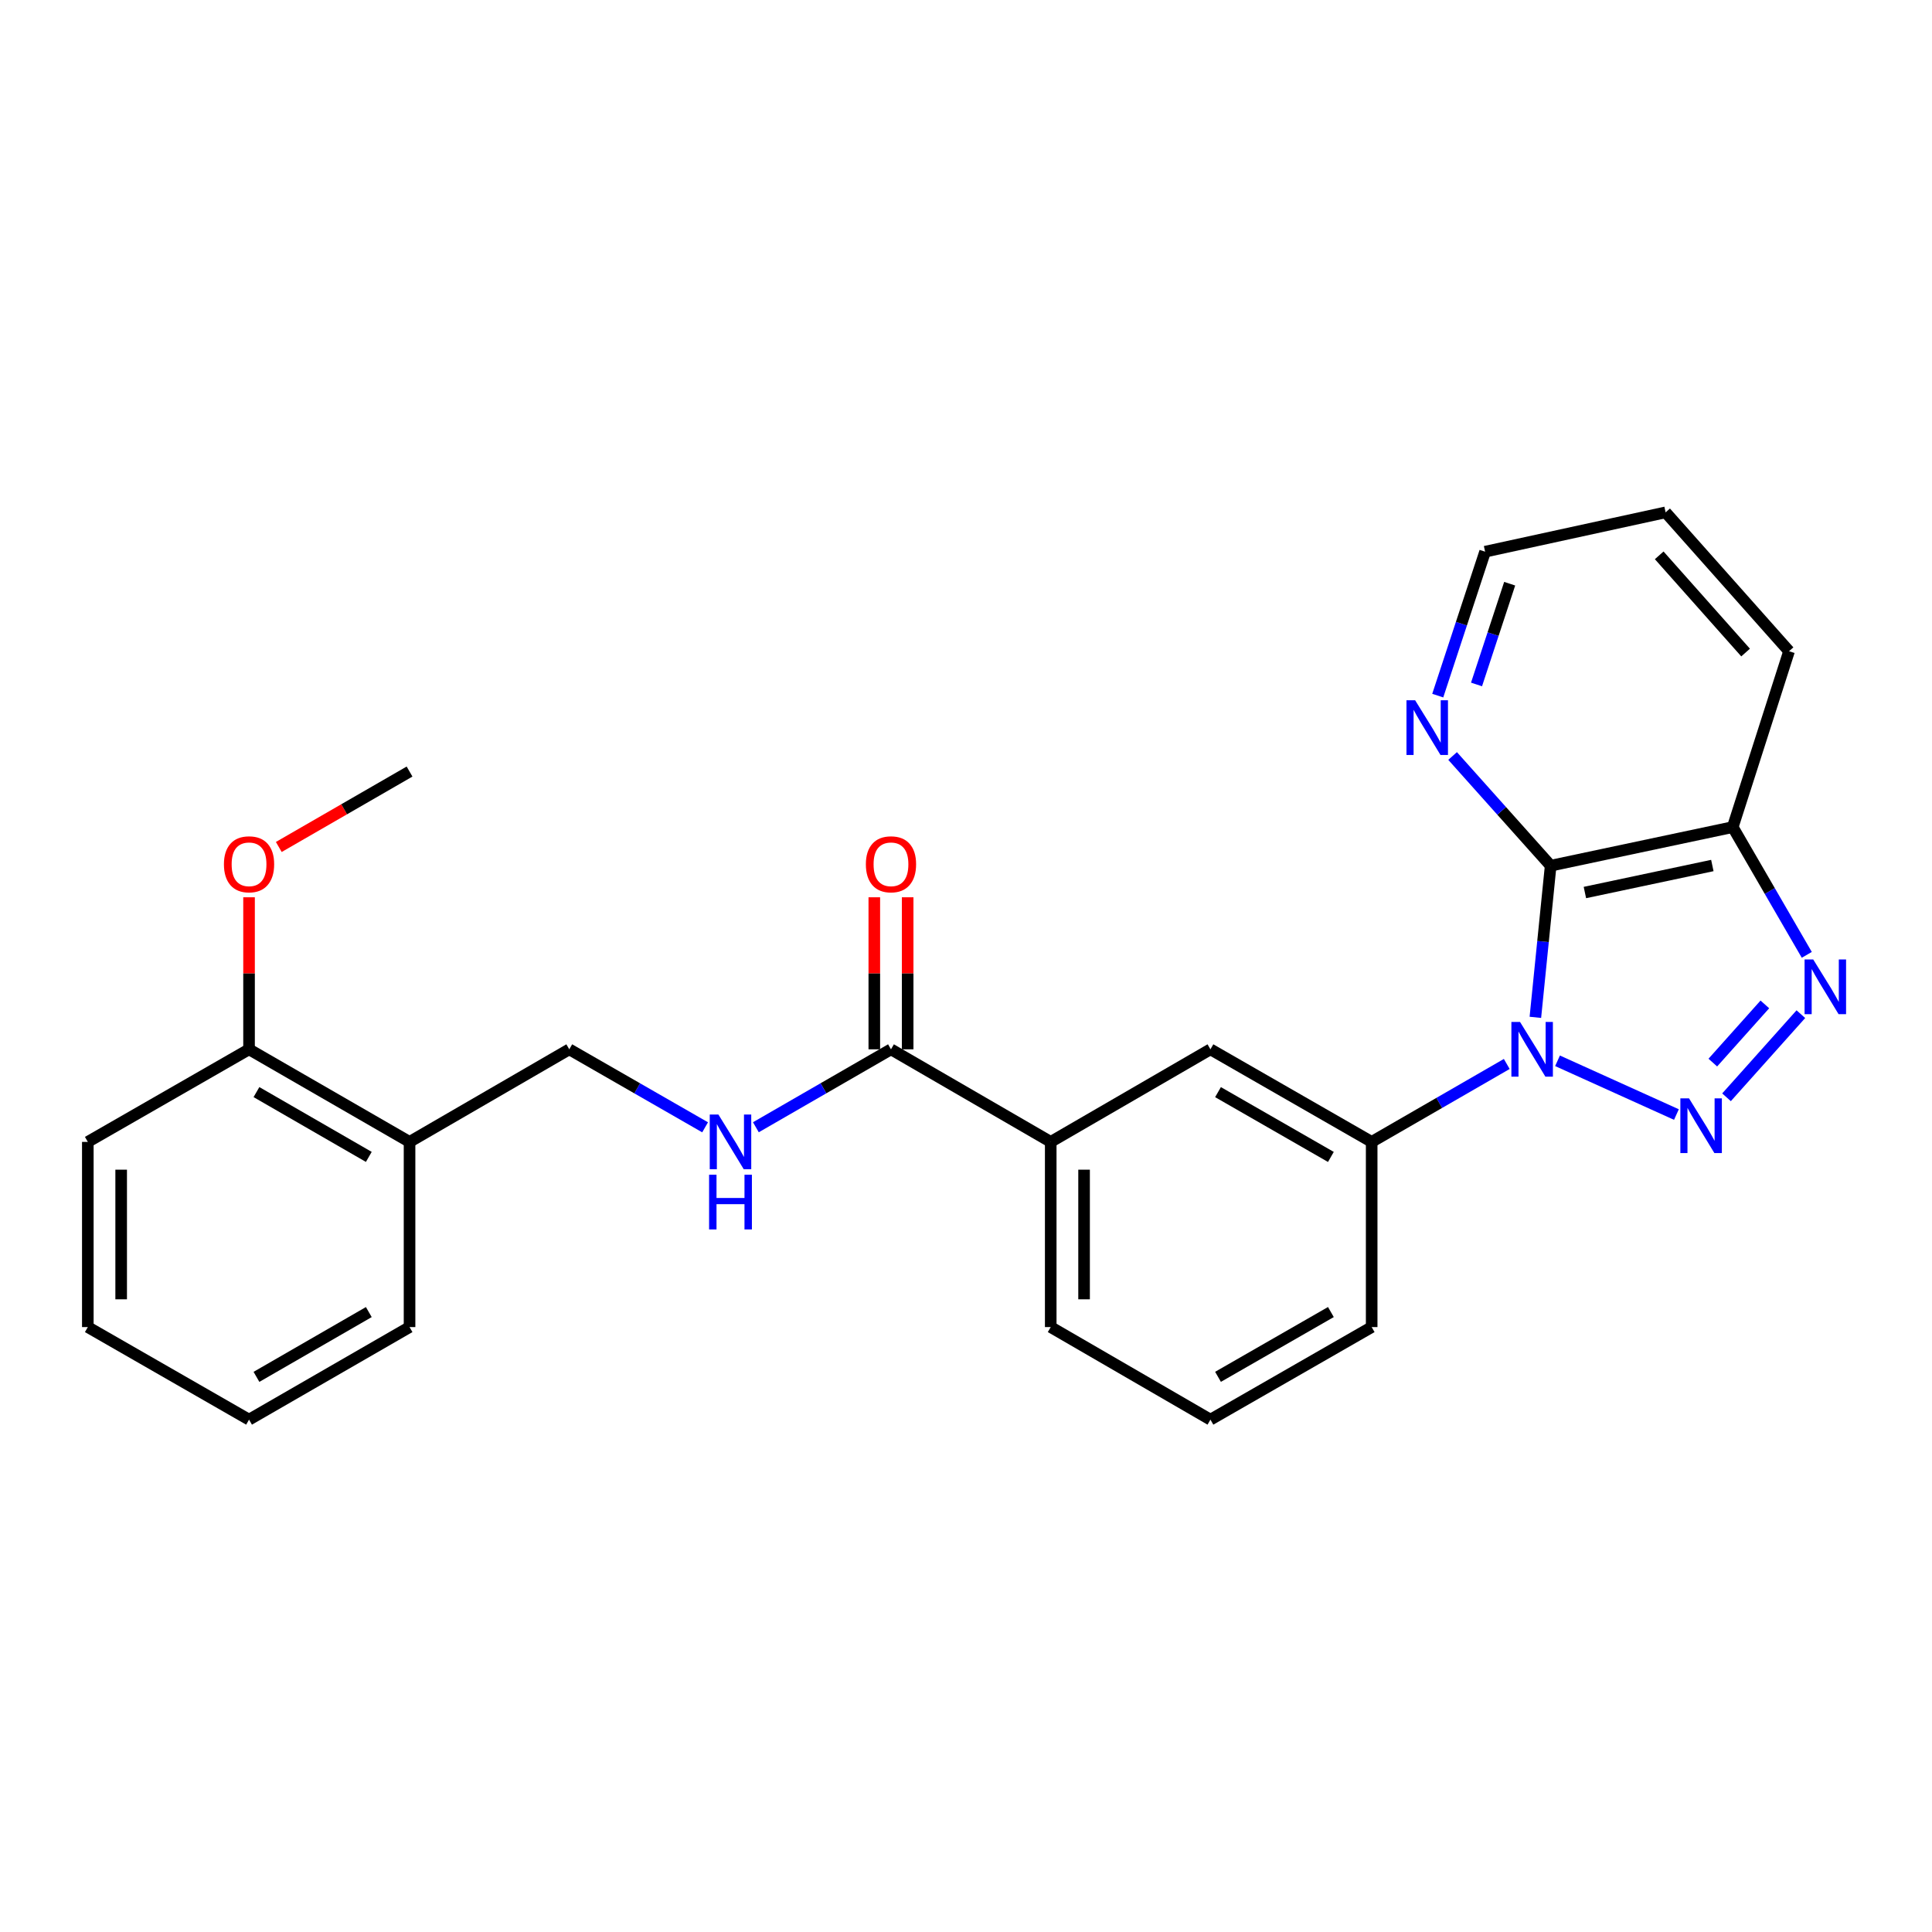<?xml version='1.0' encoding='iso-8859-1'?>
<svg version='1.1' baseProfile='full'
              xmlns='http://www.w3.org/2000/svg'
                      xmlns:rdkit='http://www.rdkit.org/xml'
                      xmlns:xlink='http://www.w3.org/1999/xlink'
                  xml:space='preserve'
width='1000px' height='1000px' viewBox='0 0 1000 1000'>
<!-- END OF HEADER -->
<rect style='opacity:1.0;fill:#FFFFFF;stroke:none' width='1000' height='1000' x='0' y='0'> </rect>
<path class='bond-0' d='M 806.174,549.065 L 867.714,576.887' style='fill:none;fill-rule:evenodd;stroke:#0000FF;stroke-width:6px;stroke-linecap:butt;stroke-linejoin:miter;stroke-opacity:1' />
<path class='bond-1' d='M 794.704,526.577 L 798.664,487.329' style='fill:none;fill-rule:evenodd;stroke:#0000FF;stroke-width:6px;stroke-linecap:butt;stroke-linejoin:miter;stroke-opacity:1' />
<path class='bond-1' d='M 798.664,487.329 L 802.624,448.081' style='fill:none;fill-rule:evenodd;stroke:#000000;stroke-width:6px;stroke-linecap:butt;stroke-linejoin:miter;stroke-opacity:1' />
<path class='bond-4' d='M 779.897,550.705 L 744.937,570.875' style='fill:none;fill-rule:evenodd;stroke:#0000FF;stroke-width:6px;stroke-linecap:butt;stroke-linejoin:miter;stroke-opacity:1' />
<path class='bond-4' d='M 744.937,570.875 L 709.977,591.045' style='fill:none;fill-rule:evenodd;stroke:#000000;stroke-width:6px;stroke-linecap:butt;stroke-linejoin:miter;stroke-opacity:1' />
<path class='bond-2' d='M 893.644,567.959 L 932.125,524.932' style='fill:none;fill-rule:evenodd;stroke:#0000FF;stroke-width:6px;stroke-linecap:butt;stroke-linejoin:miter;stroke-opacity:1' />
<path class='bond-2' d='M 886.55,549.998 L 913.486,519.879' style='fill:none;fill-rule:evenodd;stroke:#0000FF;stroke-width:6px;stroke-linecap:butt;stroke-linejoin:miter;stroke-opacity:1' />
<path class='bond-3' d='M 802.624,448.081 L 896.863,428.106' style='fill:none;fill-rule:evenodd;stroke:#000000;stroke-width:6px;stroke-linecap:butt;stroke-linejoin:miter;stroke-opacity:1' />
<path class='bond-3' d='M 820.339,461.971 L 886.306,447.988' style='fill:none;fill-rule:evenodd;stroke:#000000;stroke-width:6px;stroke-linecap:butt;stroke-linejoin:miter;stroke-opacity:1' />
<path class='bond-6' d='M 802.624,448.081 L 777.244,419.692' style='fill:none;fill-rule:evenodd;stroke:#000000;stroke-width:6px;stroke-linecap:butt;stroke-linejoin:miter;stroke-opacity:1' />
<path class='bond-6' d='M 777.244,419.692 L 751.864,391.303' style='fill:none;fill-rule:evenodd;stroke:#0000FF;stroke-width:6px;stroke-linecap:butt;stroke-linejoin:miter;stroke-opacity:1' />
<path class='bond-26' d='M 935.191,494.23 L 916.027,461.168' style='fill:none;fill-rule:evenodd;stroke:#0000FF;stroke-width:6px;stroke-linecap:butt;stroke-linejoin:miter;stroke-opacity:1' />
<path class='bond-26' d='M 916.027,461.168 L 896.863,428.106' style='fill:none;fill-rule:evenodd;stroke:#000000;stroke-width:6px;stroke-linecap:butt;stroke-linejoin:miter;stroke-opacity:1' />
<path class='bond-16' d='M 896.863,428.106 L 926.006,337.07' style='fill:none;fill-rule:evenodd;stroke:#000000;stroke-width:6px;stroke-linecap:butt;stroke-linejoin:miter;stroke-opacity:1' />
<path class='bond-7' d='M 709.977,591.045 L 626.518,543.125' style='fill:none;fill-rule:evenodd;stroke:#000000;stroke-width:6px;stroke-linecap:butt;stroke-linejoin:miter;stroke-opacity:1' />
<path class='bond-7' d='M 688.863,598.827 L 630.442,565.283' style='fill:none;fill-rule:evenodd;stroke:#000000;stroke-width:6px;stroke-linecap:butt;stroke-linejoin:miter;stroke-opacity:1' />
<path class='bond-15' d='M 709.977,591.045 L 709.977,686.895' style='fill:none;fill-rule:evenodd;stroke:#000000;stroke-width:6px;stroke-linecap:butt;stroke-linejoin:miter;stroke-opacity:1' />
<path class='bond-5' d='M 461.171,543.125 L 543.854,591.045' style='fill:none;fill-rule:evenodd;stroke:#000000;stroke-width:6px;stroke-linecap:butt;stroke-linejoin:miter;stroke-opacity:1' />
<path class='bond-8' d='M 461.171,543.125 L 426.206,563.296' style='fill:none;fill-rule:evenodd;stroke:#000000;stroke-width:6px;stroke-linecap:butt;stroke-linejoin:miter;stroke-opacity:1' />
<path class='bond-8' d='M 426.206,563.296 L 391.242,583.466' style='fill:none;fill-rule:evenodd;stroke:#0000FF;stroke-width:6px;stroke-linecap:butt;stroke-linejoin:miter;stroke-opacity:1' />
<path class='bond-12' d='M 469.802,543.125 L 469.802,503.778' style='fill:none;fill-rule:evenodd;stroke:#000000;stroke-width:6px;stroke-linecap:butt;stroke-linejoin:miter;stroke-opacity:1' />
<path class='bond-12' d='M 469.802,503.778 L 469.802,464.432' style='fill:none;fill-rule:evenodd;stroke:#FF0000;stroke-width:6px;stroke-linecap:butt;stroke-linejoin:miter;stroke-opacity:1' />
<path class='bond-12' d='M 452.54,543.125 L 452.54,503.778' style='fill:none;fill-rule:evenodd;stroke:#000000;stroke-width:6px;stroke-linecap:butt;stroke-linejoin:miter;stroke-opacity:1' />
<path class='bond-12' d='M 452.54,503.778 L 452.54,464.432' style='fill:none;fill-rule:evenodd;stroke:#FF0000;stroke-width:6px;stroke-linecap:butt;stroke-linejoin:miter;stroke-opacity:1' />
<path class='bond-19' d='M 744.175,360.052 L 756.43,322.803' style='fill:none;fill-rule:evenodd;stroke:#0000FF;stroke-width:6px;stroke-linecap:butt;stroke-linejoin:miter;stroke-opacity:1' />
<path class='bond-19' d='M 756.43,322.803 L 768.686,285.554' style='fill:none;fill-rule:evenodd;stroke:#000000;stroke-width:6px;stroke-linecap:butt;stroke-linejoin:miter;stroke-opacity:1' />
<path class='bond-19' d='M 764.248,354.272 L 772.827,328.198' style='fill:none;fill-rule:evenodd;stroke:#0000FF;stroke-width:6px;stroke-linecap:butt;stroke-linejoin:miter;stroke-opacity:1' />
<path class='bond-19' d='M 772.827,328.198 L 781.406,302.123' style='fill:none;fill-rule:evenodd;stroke:#000000;stroke-width:6px;stroke-linecap:butt;stroke-linejoin:miter;stroke-opacity:1' />
<path class='bond-9' d='M 626.518,543.125 L 543.854,591.045' style='fill:none;fill-rule:evenodd;stroke:#000000;stroke-width:6px;stroke-linecap:butt;stroke-linejoin:miter;stroke-opacity:1' />
<path class='bond-11' d='M 364.959,583.496 L 329.806,563.311' style='fill:none;fill-rule:evenodd;stroke:#0000FF;stroke-width:6px;stroke-linecap:butt;stroke-linejoin:miter;stroke-opacity:1' />
<path class='bond-11' d='M 329.806,563.311 L 294.654,543.125' style='fill:none;fill-rule:evenodd;stroke:#000000;stroke-width:6px;stroke-linecap:butt;stroke-linejoin:miter;stroke-opacity:1' />
<path class='bond-27' d='M 543.854,591.045 L 543.854,686.895' style='fill:none;fill-rule:evenodd;stroke:#000000;stroke-width:6px;stroke-linecap:butt;stroke-linejoin:miter;stroke-opacity:1' />
<path class='bond-27' d='M 561.116,605.423 L 561.116,672.518' style='fill:none;fill-rule:evenodd;stroke:#000000;stroke-width:6px;stroke-linecap:butt;stroke-linejoin:miter;stroke-opacity:1' />
<path class='bond-10' d='M 211.981,591.045 L 294.654,543.125' style='fill:none;fill-rule:evenodd;stroke:#000000;stroke-width:6px;stroke-linecap:butt;stroke-linejoin:miter;stroke-opacity:1' />
<path class='bond-13' d='M 211.981,591.045 L 128.905,543.125' style='fill:none;fill-rule:evenodd;stroke:#000000;stroke-width:6px;stroke-linecap:butt;stroke-linejoin:miter;stroke-opacity:1' />
<path class='bond-13' d='M 190.895,598.81 L 132.741,565.266' style='fill:none;fill-rule:evenodd;stroke:#000000;stroke-width:6px;stroke-linecap:butt;stroke-linejoin:miter;stroke-opacity:1' />
<path class='bond-20' d='M 211.981,591.045 L 211.981,686.895' style='fill:none;fill-rule:evenodd;stroke:#000000;stroke-width:6px;stroke-linecap:butt;stroke-linejoin:miter;stroke-opacity:1' />
<path class='bond-14' d='M 128.905,543.125 L 128.905,503.778' style='fill:none;fill-rule:evenodd;stroke:#000000;stroke-width:6px;stroke-linecap:butt;stroke-linejoin:miter;stroke-opacity:1' />
<path class='bond-14' d='M 128.905,503.778 L 128.905,464.432' style='fill:none;fill-rule:evenodd;stroke:#FF0000;stroke-width:6px;stroke-linecap:butt;stroke-linejoin:miter;stroke-opacity:1' />
<path class='bond-21' d='M 128.905,543.125 L 45.455,591.045' style='fill:none;fill-rule:evenodd;stroke:#000000;stroke-width:6px;stroke-linecap:butt;stroke-linejoin:miter;stroke-opacity:1' />
<path class='bond-22' d='M 144.302,438.394 L 178.142,418.875' style='fill:none;fill-rule:evenodd;stroke:#FF0000;stroke-width:6px;stroke-linecap:butt;stroke-linejoin:miter;stroke-opacity:1' />
<path class='bond-22' d='M 178.142,418.875 L 211.981,399.355' style='fill:none;fill-rule:evenodd;stroke:#000000;stroke-width:6px;stroke-linecap:butt;stroke-linejoin:miter;stroke-opacity:1' />
<path class='bond-18' d='M 709.977,686.895 L 626.518,734.805' style='fill:none;fill-rule:evenodd;stroke:#000000;stroke-width:6px;stroke-linecap:butt;stroke-linejoin:miter;stroke-opacity:1' />
<path class='bond-18' d='M 688.865,679.111 L 630.443,712.649' style='fill:none;fill-rule:evenodd;stroke:#000000;stroke-width:6px;stroke-linecap:butt;stroke-linejoin:miter;stroke-opacity:1' />
<path class='bond-28' d='M 926.006,337.07 L 862.119,265.195' style='fill:none;fill-rule:evenodd;stroke:#000000;stroke-width:6px;stroke-linecap:butt;stroke-linejoin:miter;stroke-opacity:1' />
<path class='bond-28' d='M 903.521,337.756 L 858.801,287.444' style='fill:none;fill-rule:evenodd;stroke:#000000;stroke-width:6px;stroke-linecap:butt;stroke-linejoin:miter;stroke-opacity:1' />
<path class='bond-17' d='M 543.854,686.895 L 626.518,734.805' style='fill:none;fill-rule:evenodd;stroke:#000000;stroke-width:6px;stroke-linecap:butt;stroke-linejoin:miter;stroke-opacity:1' />
<path class='bond-23' d='M 768.686,285.554 L 862.119,265.195' style='fill:none;fill-rule:evenodd;stroke:#000000;stroke-width:6px;stroke-linecap:butt;stroke-linejoin:miter;stroke-opacity:1' />
<path class='bond-24' d='M 211.981,686.895 L 128.905,734.805' style='fill:none;fill-rule:evenodd;stroke:#000000;stroke-width:6px;stroke-linecap:butt;stroke-linejoin:miter;stroke-opacity:1' />
<path class='bond-24' d='M 190.896,679.128 L 132.743,712.666' style='fill:none;fill-rule:evenodd;stroke:#000000;stroke-width:6px;stroke-linecap:butt;stroke-linejoin:miter;stroke-opacity:1' />
<path class='bond-29' d='M 45.455,591.045 L 45.455,686.895' style='fill:none;fill-rule:evenodd;stroke:#000000;stroke-width:6px;stroke-linecap:butt;stroke-linejoin:miter;stroke-opacity:1' />
<path class='bond-29' d='M 62.716,605.423 L 62.716,672.518' style='fill:none;fill-rule:evenodd;stroke:#000000;stroke-width:6px;stroke-linecap:butt;stroke-linejoin:miter;stroke-opacity:1' />
<path class='bond-25' d='M 128.905,734.805 L 45.455,686.895' style='fill:none;fill-rule:evenodd;stroke:#000000;stroke-width:6px;stroke-linecap:butt;stroke-linejoin:miter;stroke-opacity:1' />
<path  class='atom-0' d='M 786.774 528.965
L 796.054 543.965
Q 796.974 545.445, 798.454 548.125
Q 799.934 550.805, 800.014 550.965
L 800.014 528.965
L 803.774 528.965
L 803.774 557.285
L 799.894 557.285
L 789.934 540.885
Q 788.774 538.965, 787.534 536.765
Q 786.334 534.565, 785.974 533.885
L 785.974 557.285
L 782.294 557.285
L 782.294 528.965
L 786.774 528.965
' fill='#0000FF'/>
<path  class='atom-1' d='M 874.233 568.504
L 883.513 583.504
Q 884.433 584.984, 885.913 587.664
Q 887.393 590.344, 887.473 590.504
L 887.473 568.504
L 891.233 568.504
L 891.233 596.824
L 887.353 596.824
L 877.393 580.424
Q 876.233 578.504, 874.993 576.304
Q 873.793 574.104, 873.433 573.424
L 873.433 596.824
L 869.753 596.824
L 869.753 568.504
L 874.233 568.504
' fill='#0000FF'/>
<path  class='atom-3' d='M 938.523 496.619
L 947.803 511.619
Q 948.723 513.099, 950.203 515.779
Q 951.683 518.459, 951.763 518.619
L 951.763 496.619
L 955.523 496.619
L 955.523 524.939
L 951.643 524.939
L 941.683 508.539
Q 940.523 506.619, 939.283 504.419
Q 938.083 502.219, 937.723 501.539
L 937.723 524.939
L 934.043 524.939
L 934.043 496.619
L 938.523 496.619
' fill='#0000FF'/>
<path  class='atom-7' d='M 732.468 362.448
L 741.748 377.448
Q 742.668 378.928, 744.148 381.608
Q 745.628 384.288, 745.708 384.448
L 745.708 362.448
L 749.468 362.448
L 749.468 390.768
L 745.588 390.768
L 735.628 374.368
Q 734.468 372.448, 733.228 370.248
Q 732.028 368.048, 731.668 367.368
L 731.668 390.768
L 727.988 390.768
L 727.988 362.448
L 732.468 362.448
' fill='#0000FF'/>
<path  class='atom-9' d='M 371.844 576.885
L 381.124 591.885
Q 382.044 593.365, 383.524 596.045
Q 385.004 598.725, 385.084 598.885
L 385.084 576.885
L 388.844 576.885
L 388.844 605.205
L 384.964 605.205
L 375.004 588.805
Q 373.844 586.885, 372.604 584.685
Q 371.404 582.485, 371.044 581.805
L 371.044 605.205
L 367.364 605.205
L 367.364 576.885
L 371.844 576.885
' fill='#0000FF'/>
<path  class='atom-9' d='M 367.024 608.037
L 370.864 608.037
L 370.864 620.077
L 385.344 620.077
L 385.344 608.037
L 389.184 608.037
L 389.184 636.357
L 385.344 636.357
L 385.344 623.277
L 370.864 623.277
L 370.864 636.357
L 367.024 636.357
L 367.024 608.037
' fill='#0000FF'/>
<path  class='atom-13' d='M 448.171 447.355
Q 448.171 440.555, 451.531 436.755
Q 454.891 432.955, 461.171 432.955
Q 467.451 432.955, 470.811 436.755
Q 474.171 440.555, 474.171 447.355
Q 474.171 454.235, 470.771 458.155
Q 467.371 462.035, 461.171 462.035
Q 454.931 462.035, 451.531 458.155
Q 448.171 454.275, 448.171 447.355
M 461.171 458.835
Q 465.491 458.835, 467.811 455.955
Q 470.171 453.035, 470.171 447.355
Q 470.171 441.795, 467.811 438.995
Q 465.491 436.155, 461.171 436.155
Q 456.851 436.155, 454.491 438.955
Q 452.171 441.755, 452.171 447.355
Q 452.171 453.075, 454.491 455.955
Q 456.851 458.835, 461.171 458.835
' fill='#FF0000'/>
<path  class='atom-15' d='M 115.905 447.355
Q 115.905 440.555, 119.265 436.755
Q 122.625 432.955, 128.905 432.955
Q 135.185 432.955, 138.545 436.755
Q 141.905 440.555, 141.905 447.355
Q 141.905 454.235, 138.505 458.155
Q 135.105 462.035, 128.905 462.035
Q 122.665 462.035, 119.265 458.155
Q 115.905 454.275, 115.905 447.355
M 128.905 458.835
Q 133.225 458.835, 135.545 455.955
Q 137.905 453.035, 137.905 447.355
Q 137.905 441.795, 135.545 438.995
Q 133.225 436.155, 128.905 436.155
Q 124.585 436.155, 122.225 438.955
Q 119.905 441.755, 119.905 447.355
Q 119.905 453.075, 122.225 455.955
Q 124.585 458.835, 128.905 458.835
' fill='#FF0000'/>
</svg>
